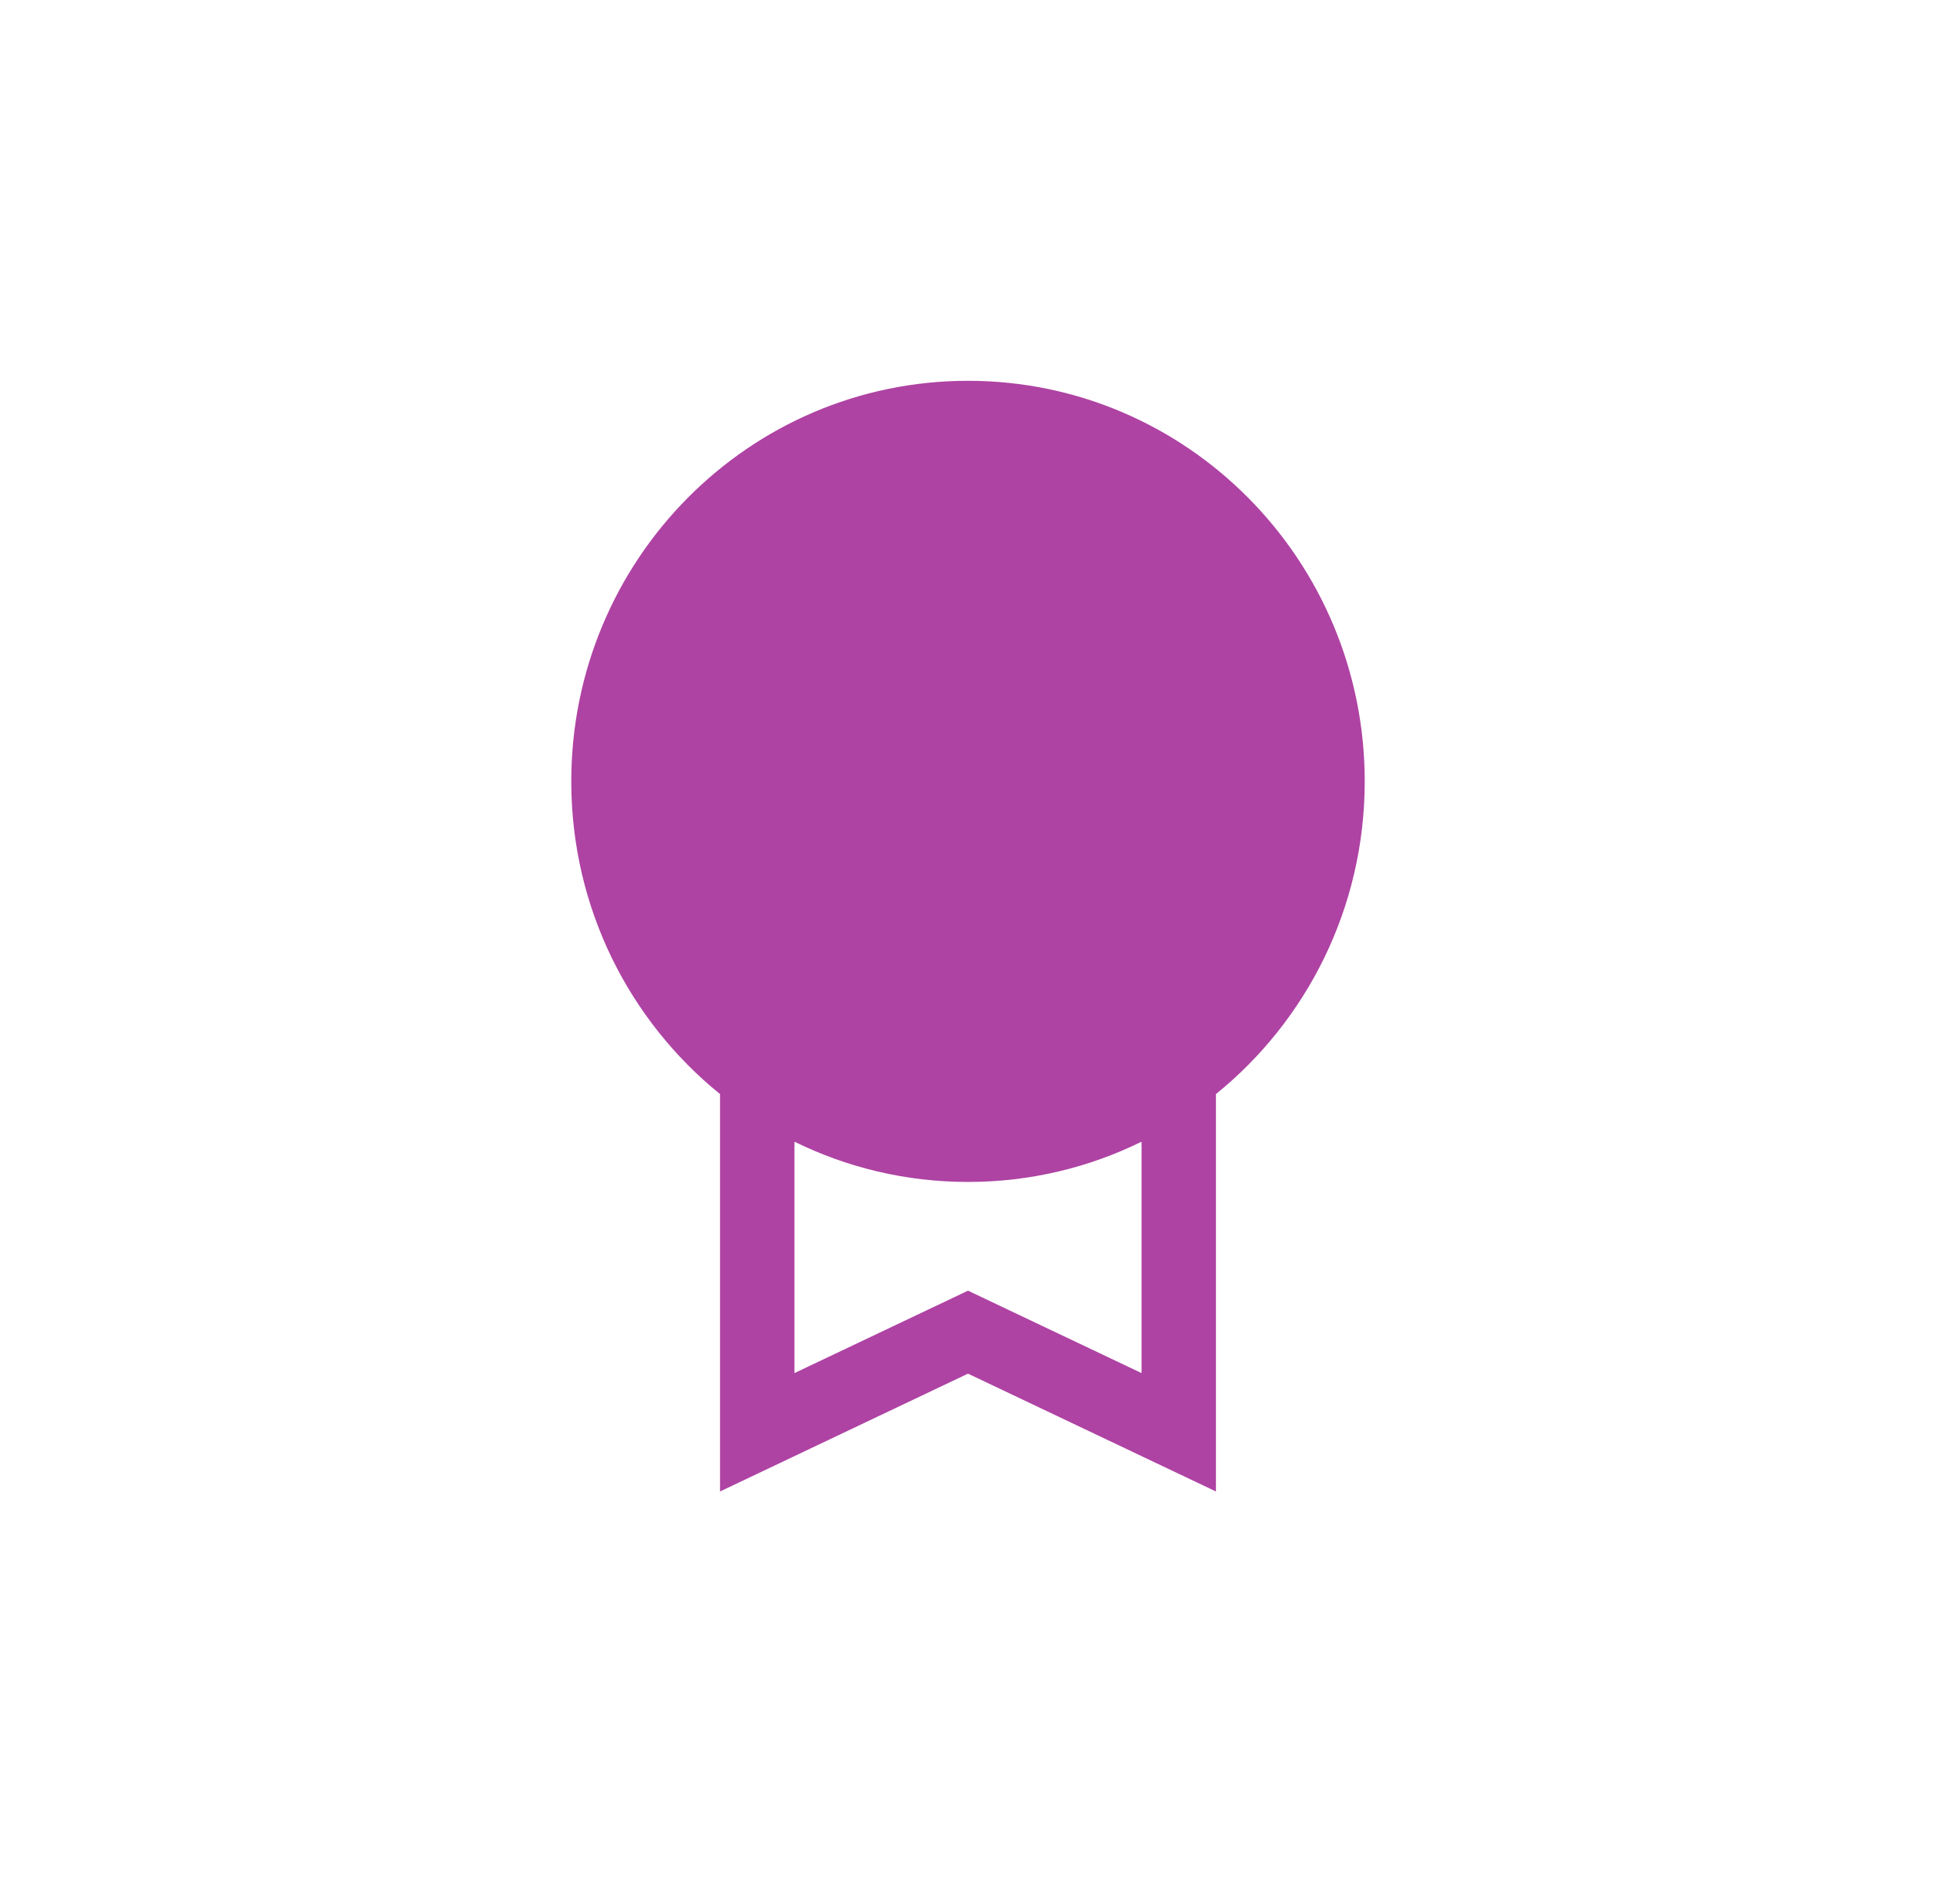 <svg width="61" height="60" viewBox="0 0 61 60" fill="none" xmlns="http://www.w3.org/2000/svg">
<path fill-rule="evenodd" clip-rule="evenodd" d="M30.5 12C23.596 12 18 17.651 18 24.623C18 28.609 19.83 32.164 22.687 34.477V47L30.5 43.287L38.312 47V34.477C41.17 32.164 43 28.609 43 24.623C43 17.651 37.403 12 30.5 12ZM25.031 35.977C26.683 36.79 28.539 37.246 30.5 37.246C32.461 37.246 34.317 36.79 35.969 35.977V43.27L30.5 40.672L25.031 43.27V35.977Z" fill="#AE43A3"/>
</svg>

